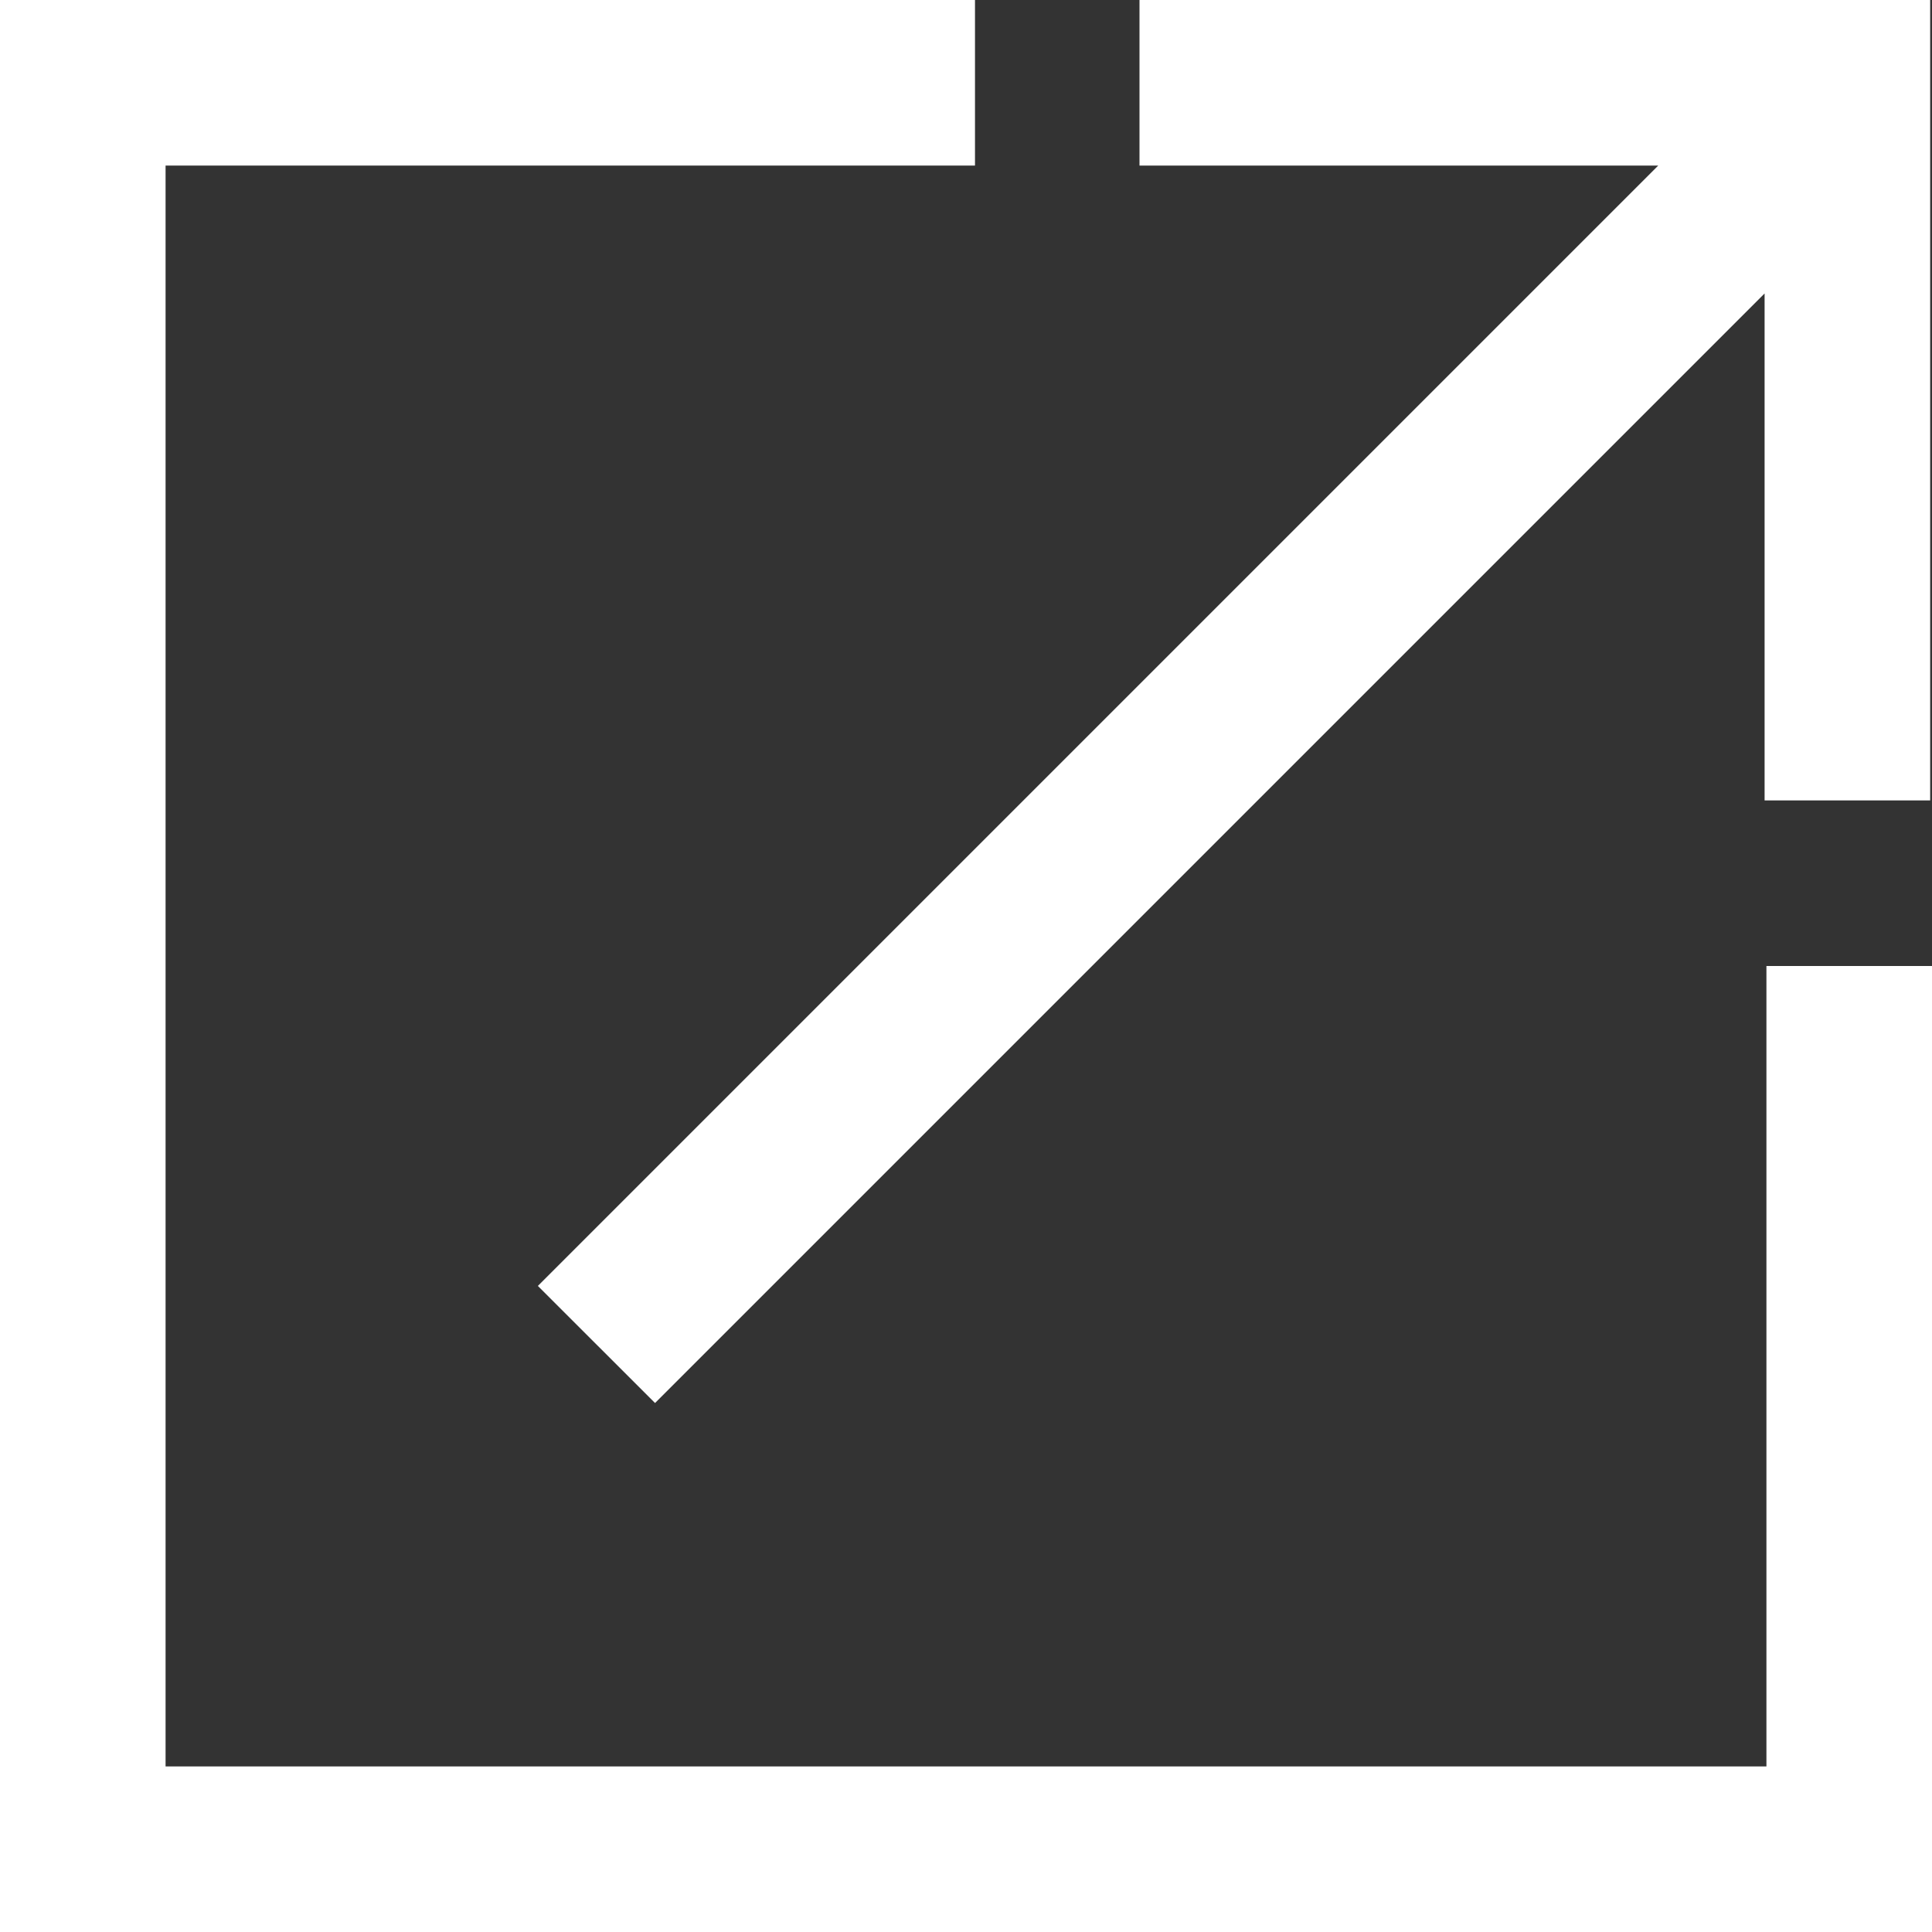 <svg width="20" height="20" viewBox="0 0 20 20" fill="none" xmlns="http://www.w3.org/2000/svg">
<rect x="0" y="0" width="20" height="20" fill="#333333" stroke="none"/>
<g id="Foreign" clip-path="url(#clip0_362_3997)">
<g id="Group">
<g id="Group_2">
<path id="Vector" d="M11.796 0V1.714H17.166L5.568 13.312L6.781 14.524L18.267 3.038V8.286H19.981V0H11.796Z" fill="white"/>
</g>
</g>
<g id="Group_3">
<g id="Group_4">
<path id="Vector_2" d="M18.286 10V18.286H1.714V1.714H10.093V0H0V20H20V10H18.286Z" fill="white"/>
</g>
</g>
</g>
<defs>
<clipPath id="clip0_362_3997">
<rect width="20" height="20" fill="white"/>
</clipPath>
</defs>
</svg>
